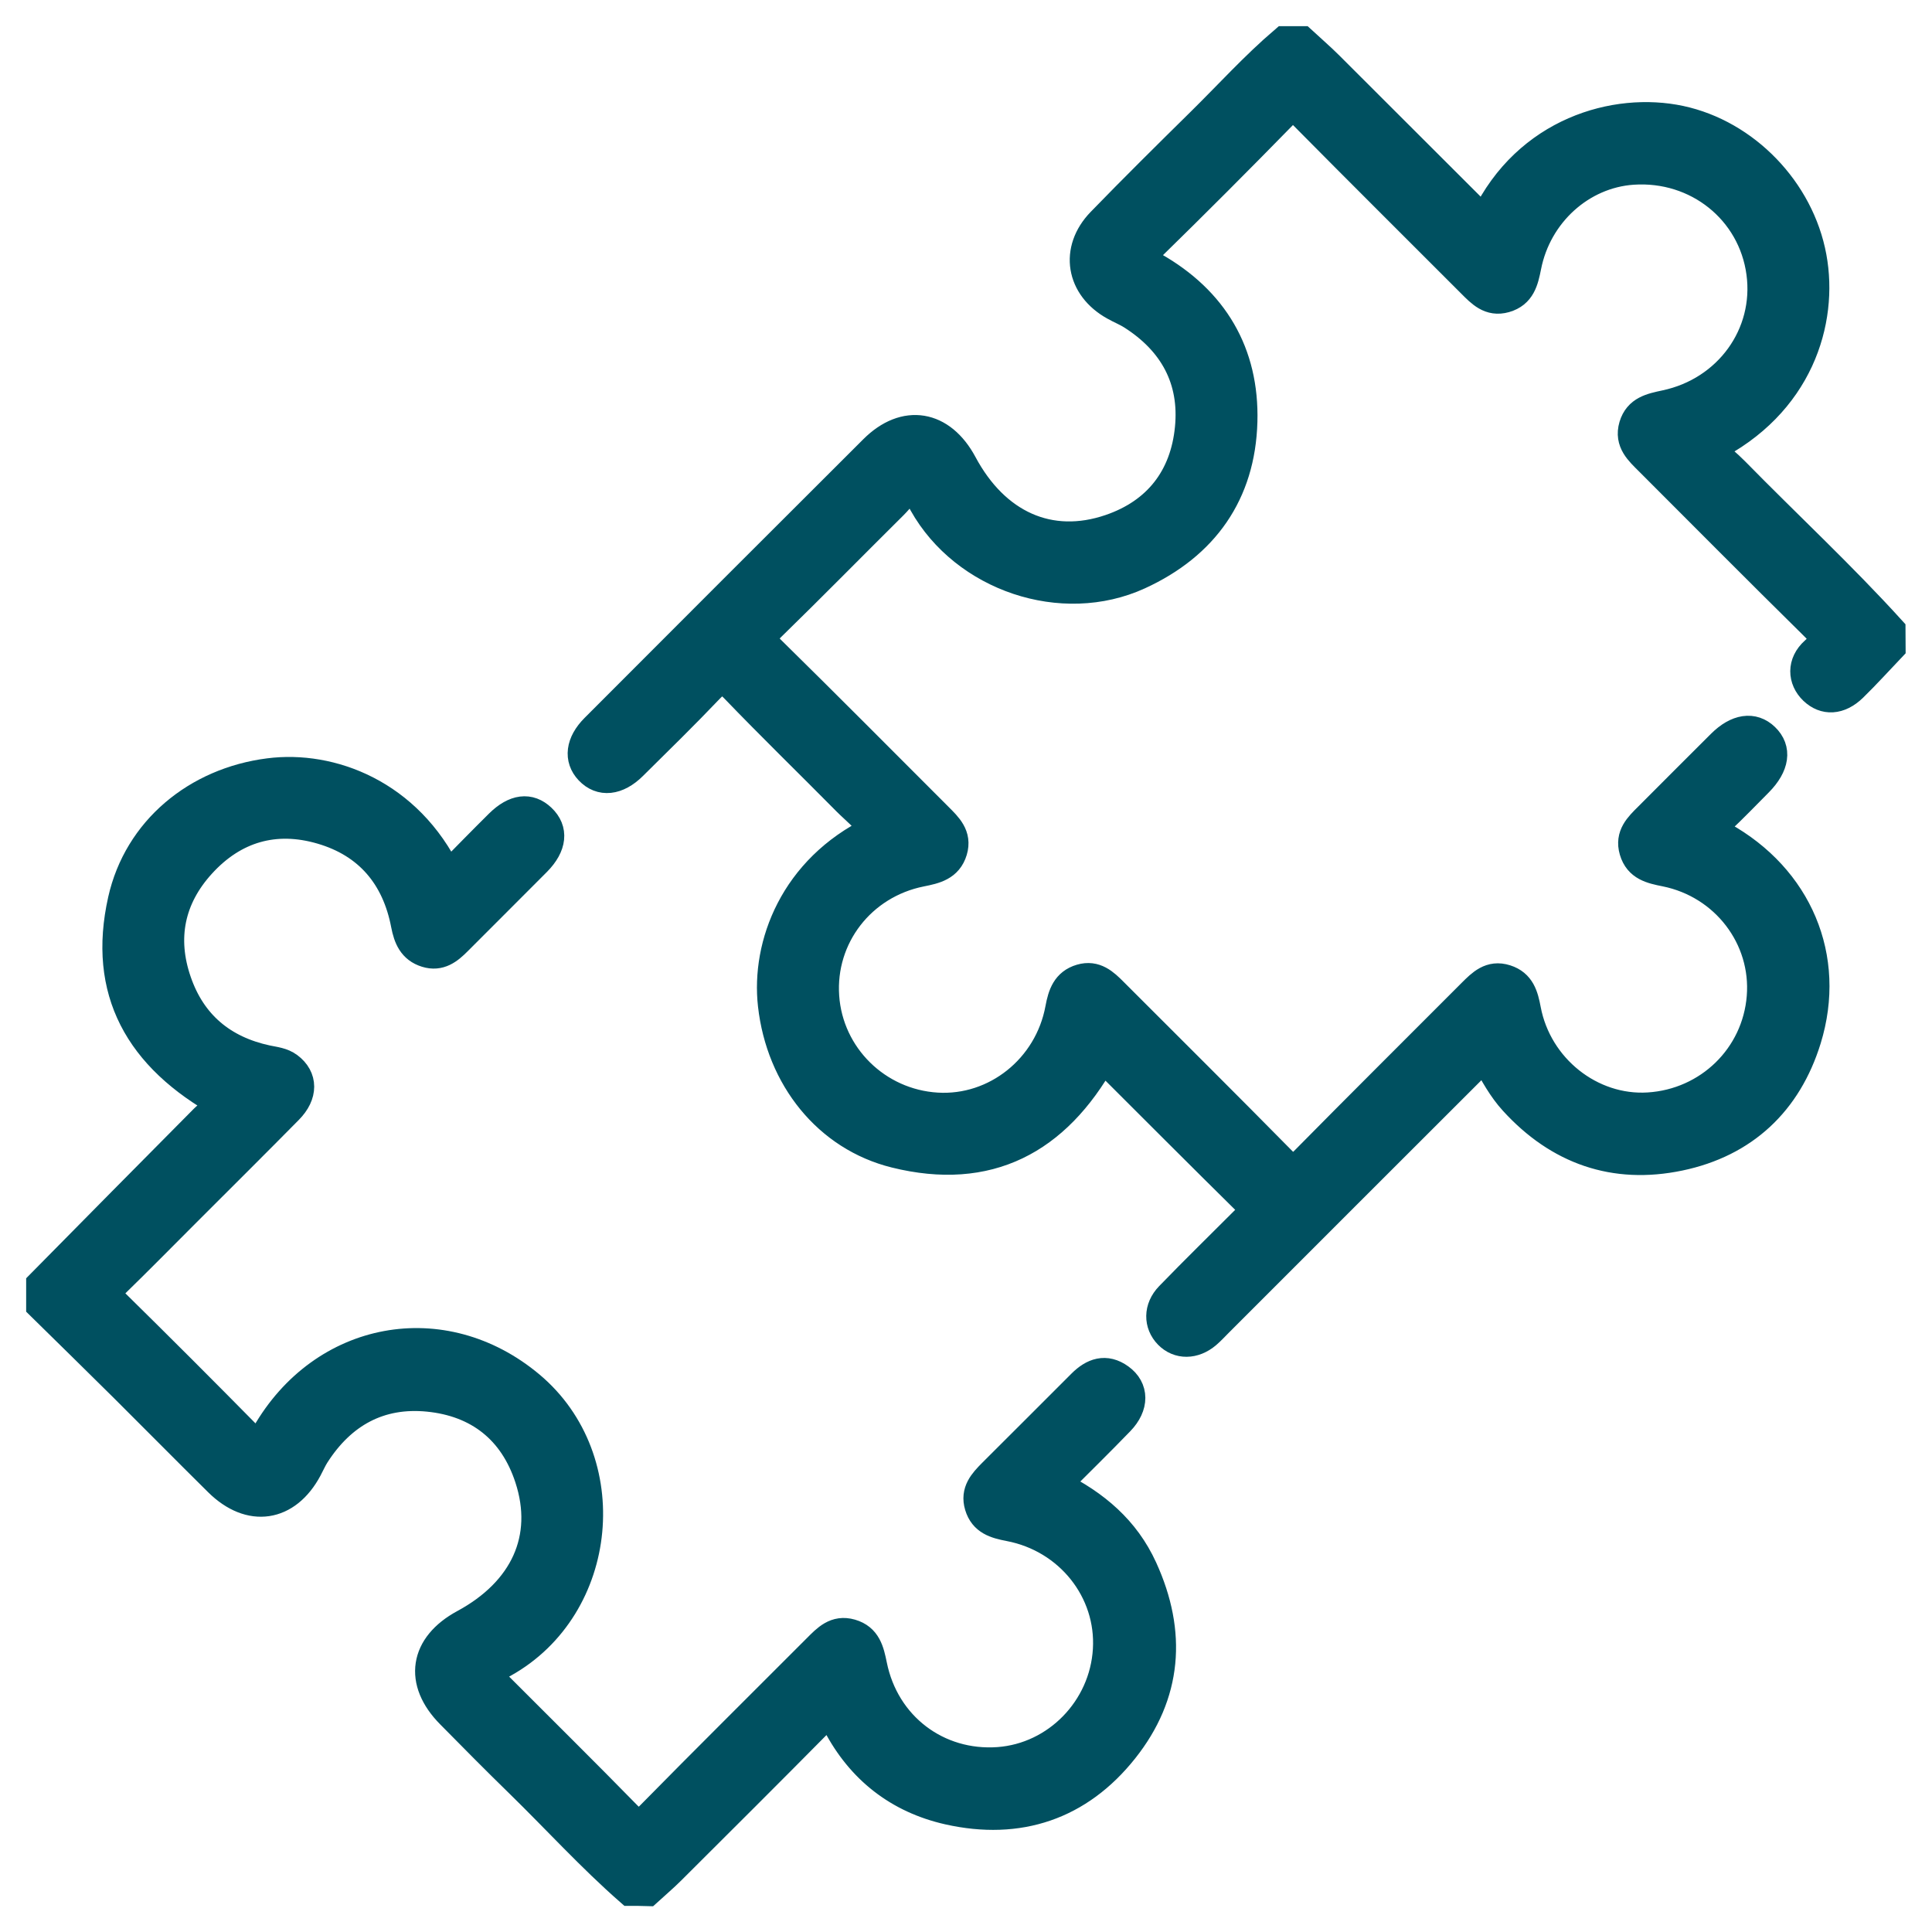<svg width="48" height="48" viewBox="0 0 48 48" fill="none" xmlns="http://www.w3.org/2000/svg">
<path fill-rule="evenodd" clip-rule="evenodd" d="M46.995 16.091C46.679 16.423 46.37 16.765 46.041 17.086C45.701 17.416 45.331 17.43 45.046 17.158C44.761 16.884 44.74 16.472 45.08 16.17C45.399 15.889 45.269 15.753 45.037 15.525C43.672 14.18 42.322 12.819 40.968 11.465C40.723 11.22 40.453 10.986 40.572 10.58C40.691 10.183 41.023 10.117 41.374 10.042C42.932 9.713 43.944 8.307 43.738 6.781C43.53 5.229 42.161 4.132 40.566 4.24C39.29 4.327 38.2 5.31 37.943 6.624C37.872 6.979 37.798 7.302 37.398 7.417C37.013 7.527 36.784 7.28 36.548 7.044C35.162 5.656 33.771 4.274 32.391 2.879C32.204 2.692 32.102 2.629 31.881 2.854C30.792 3.968 29.693 5.069 28.579 6.158C28.328 6.402 28.42 6.47 28.662 6.609C30.161 7.457 30.937 8.769 30.89 10.474C30.841 12.262 29.925 13.555 28.299 14.299C26.389 15.173 23.959 14.348 22.93 12.513C22.858 12.383 22.786 12.251 22.709 12.113C22.482 12.198 22.36 12.396 22.207 12.547C21.187 13.559 20.179 14.586 19.15 15.589C18.927 15.806 18.922 15.912 19.148 16.136C20.547 17.511 21.929 18.904 23.315 20.29C23.551 20.526 23.798 20.756 23.683 21.14C23.564 21.536 23.236 21.61 22.883 21.68C21.404 21.976 20.398 23.284 20.5 24.759C20.602 26.233 21.795 27.406 23.279 27.495C24.731 27.583 26.047 26.537 26.319 25.057C26.383 24.712 26.481 24.413 26.853 24.304C27.212 24.198 27.444 24.415 27.671 24.644C29.068 26.043 30.471 27.434 31.858 28.843C32.085 29.075 32.194 29.052 32.406 28.835C33.784 27.438 35.176 26.056 36.56 24.668C36.799 24.43 37.03 24.194 37.415 24.317C37.789 24.436 37.87 24.742 37.934 25.082C38.208 26.532 39.531 27.58 40.955 27.491C42.448 27.398 43.63 26.245 43.747 24.768C43.864 23.303 42.852 21.976 41.378 21.678C41.027 21.608 40.698 21.538 40.581 21.138C40.468 20.753 40.709 20.524 40.947 20.288C41.55 19.686 42.152 19.078 42.758 18.477C43.154 18.083 43.557 18.026 43.855 18.313C44.168 18.613 44.11 19.023 43.696 19.442C43.379 19.761 43.069 20.084 42.741 20.392C42.565 20.556 42.554 20.628 42.79 20.76C44.676 21.806 45.526 23.788 44.899 25.822C44.416 27.385 43.336 28.403 41.727 28.739C40.109 29.077 38.718 28.59 37.598 27.361C37.313 27.049 37.115 26.681 36.911 26.313C36.726 26.349 36.646 26.503 36.535 26.613C34.447 28.697 32.361 30.785 30.276 32.87C30.18 32.966 30.089 33.066 29.987 33.153C29.668 33.425 29.279 33.427 29.021 33.164C28.762 32.898 28.756 32.502 29.049 32.198C29.685 31.541 30.337 30.906 30.984 30.257C31.082 30.159 31.215 30.085 31.039 29.913C29.825 28.716 28.622 27.508 27.395 26.284C26.245 28.344 24.552 29.239 22.241 28.667C20.555 28.25 19.384 26.781 19.18 24.968C19.012 23.473 19.715 21.587 21.695 20.626C21.523 20.339 21.255 20.139 21.027 19.91C20.1 18.972 19.154 18.053 18.242 17.105C17.987 16.841 17.859 16.878 17.63 17.118C17.011 17.768 16.367 18.398 15.729 19.029C15.338 19.418 14.925 19.457 14.632 19.148C14.354 18.855 14.4 18.455 14.772 18.083C17.079 15.772 19.386 13.463 21.697 11.159C22.482 10.376 23.398 10.531 23.927 11.52C24.733 13.025 26.079 13.64 27.58 13.127C28.751 12.727 29.421 11.858 29.54 10.638C29.659 9.43 29.143 8.492 28.118 7.84C27.98 7.752 27.824 7.691 27.682 7.61C26.831 7.14 26.672 6.207 27.348 5.509C28.16 4.672 28.992 3.849 29.823 3.03C30.514 2.35 31.165 1.629 31.902 1C32.053 1 32.202 1 32.351 1C32.578 1.21 32.814 1.412 33.033 1.631C34.198 2.792 35.359 3.957 36.524 5.118C36.637 5.231 36.724 5.38 36.894 5.427C37.938 3.258 40.137 2.631 41.748 2.975C43.368 3.322 44.725 4.721 45.031 6.385C45.326 7.982 44.706 10.049 42.488 11.15C42.709 11.348 42.917 11.514 43.105 11.705C44.397 13.023 45.752 14.28 46.993 15.647C46.995 15.791 46.995 15.942 46.995 16.091Z" fill="#005060" stroke="#005060" stroke-width="0.7"/>
<path fill-rule="evenodd" clip-rule="evenodd" d="M15.645 47.001C14.679 46.155 13.816 45.205 12.898 44.308C12.319 43.744 11.752 43.17 11.184 42.594C10.378 41.78 10.518 40.88 11.528 40.334C13.019 39.528 13.625 38.212 13.138 36.724C12.747 35.527 11.877 34.846 10.638 34.723C9.43 34.604 8.497 35.123 7.842 36.143C7.769 36.256 7.716 36.382 7.653 36.498C7.132 37.472 6.211 37.61 5.418 36.826C4.631 36.048 3.853 35.259 3.069 34.479C2.382 33.796 1.689 33.12 1 32.442C1 32.261 1 32.083 1 31.902C2.354 30.53 3.707 29.159 5.065 27.792C5.191 27.667 5.352 27.577 5.539 27.437C3.437 26.276 2.524 24.622 3.03 22.362C3.42 20.621 4.88 19.417 6.681 19.188C8.22 18.99 10.146 19.707 11.129 21.741C11.56 21.303 11.975 20.878 12.398 20.459C12.787 20.076 13.155 20.032 13.459 20.321C13.774 20.619 13.735 21.016 13.342 21.414C12.689 22.073 12.028 22.726 11.373 23.385C11.154 23.606 10.925 23.789 10.587 23.684C10.238 23.576 10.127 23.302 10.063 22.972C9.836 21.784 9.151 20.963 7.984 20.623C6.834 20.287 5.816 20.582 5.008 21.469C4.238 22.313 4.034 23.306 4.408 24.386C4.774 25.447 5.537 26.081 6.632 26.317C6.823 26.357 7.017 26.374 7.178 26.495C7.546 26.77 7.553 27.197 7.174 27.579C6.332 28.432 5.482 29.276 4.636 30.122C4.042 30.715 3.456 31.313 2.854 31.898C2.688 32.059 2.637 32.155 2.833 32.346C3.964 33.458 5.086 34.581 6.2 35.712C6.409 35.922 6.468 35.856 6.594 35.635C8.014 33.152 11.01 32.601 13.176 34.415C15.377 36.258 15.028 39.928 12.519 41.327C12.389 41.399 12.258 41.471 12.13 41.544C12.139 41.707 12.273 41.773 12.362 41.863C13.44 42.945 14.528 44.016 15.596 45.109C15.81 45.328 15.915 45.341 16.14 45.113C17.515 43.715 18.908 42.335 20.294 40.946C20.53 40.71 20.758 40.464 21.145 40.576C21.544 40.691 21.617 41.019 21.689 41.371C21.993 42.879 23.296 43.865 24.808 43.755C26.247 43.649 27.415 42.452 27.502 40.987C27.591 39.528 26.556 38.223 25.072 37.942C24.729 37.876 24.427 37.791 24.315 37.415C24.206 37.053 24.419 36.824 24.646 36.594C25.391 35.854 26.128 35.112 26.87 34.372C27.153 34.09 27.47 33.973 27.829 34.232C28.195 34.496 28.201 34.932 27.829 35.316C27.321 35.842 26.798 36.354 26.26 36.892C27.221 37.368 27.967 38.004 28.405 38.963C29.137 40.564 29.02 42.099 27.927 43.472C26.815 44.871 25.312 45.377 23.562 44.984C22.316 44.703 21.377 43.968 20.783 42.832C20.63 42.539 20.556 42.586 20.364 42.781C19.144 44.016 17.913 45.241 16.682 46.468C16.495 46.655 16.291 46.827 16.095 47.006C15.944 47.001 15.793 47.001 15.645 47.001Z" fill="#005060" stroke="#005060" stroke-width="0.7"/>
</svg>
